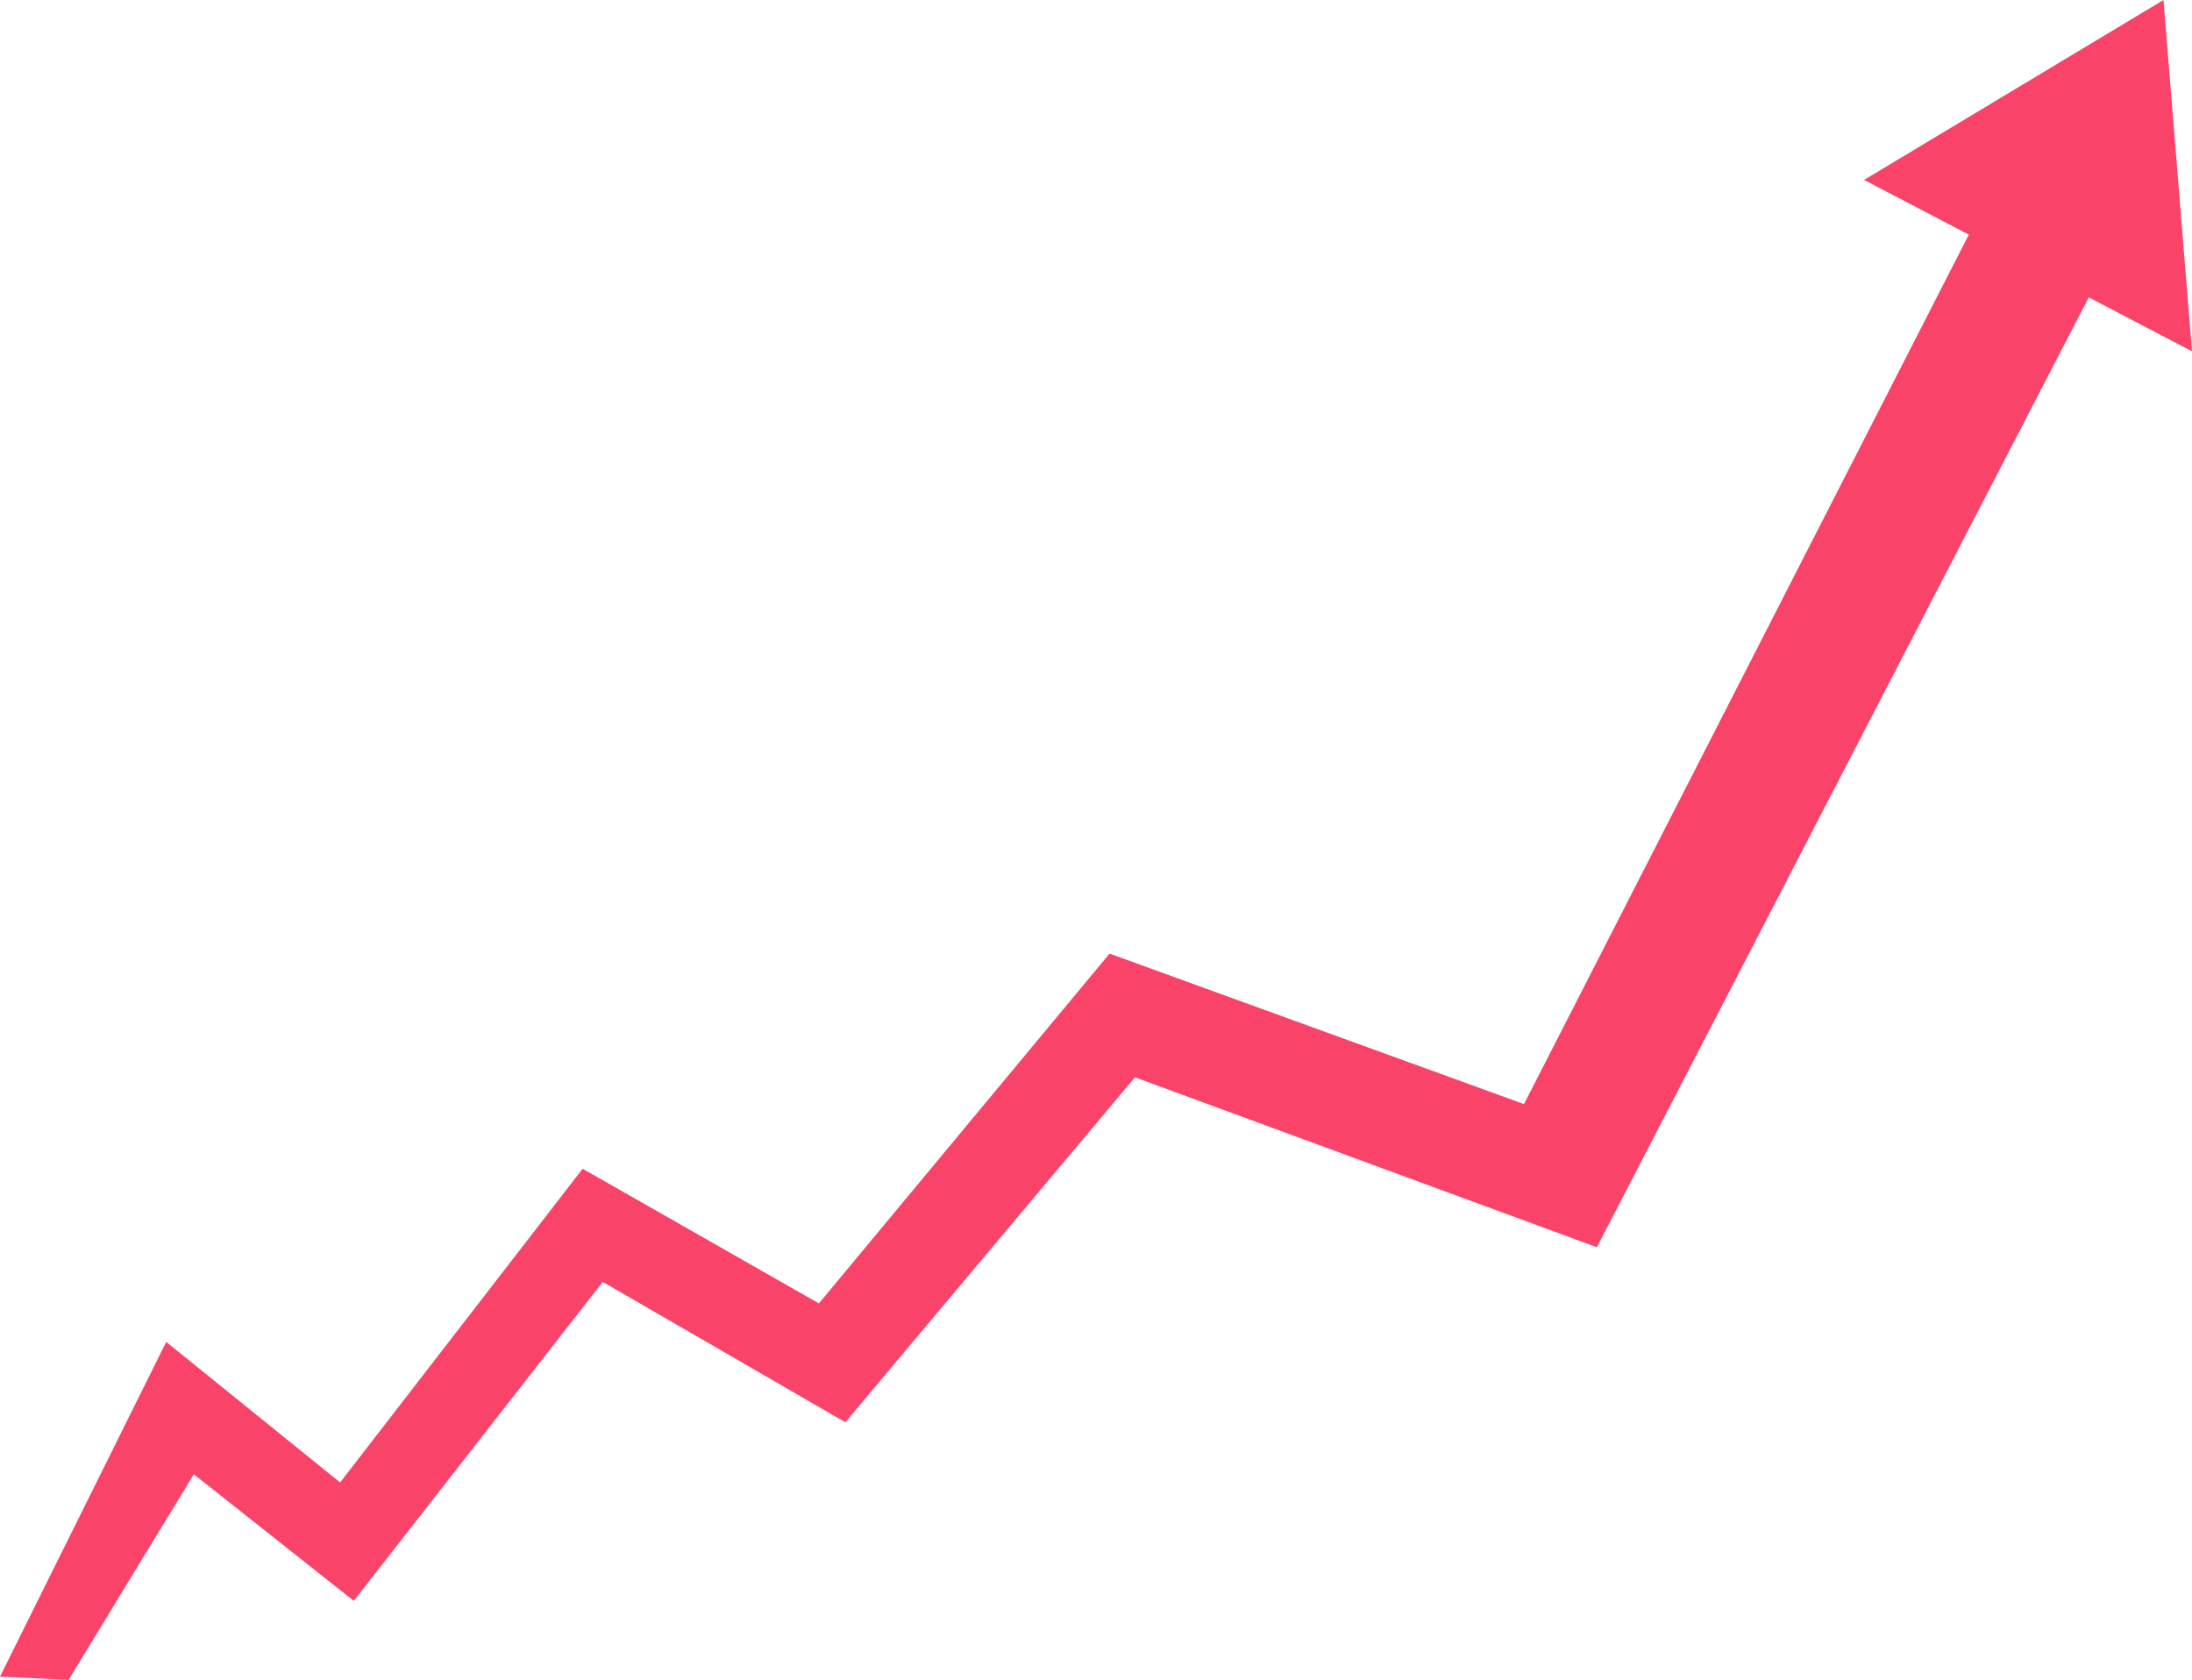 <svg id="Group_8138" data-name="Group 8138" xmlns="http://www.w3.org/2000/svg" xmlns:xlink="http://www.w3.org/1999/xlink" width="399.005" height="305.767" viewBox="0 0 399.005 305.767">
  <defs>
    <clipPath id="clip-path">
      <path id="Path_49135" data-name="Path 49135" d="M393.816,0l-54.5,32.748,19.065,9.964L277.409,200.969l-75.44-27.394L149.063,237.25l-43.007-24.514L61.909,269.844,30.256,244.253,0,305.191l12.489.576,22.788-37.418L64.4,291.392l45.316-58.058,44.164,25.55,52.71-62.791,84.087,30.929,89.537-172.9L399,63.944Z" fill="#fa4368"/>
    </clipPath>
  </defs>
  <g id="Group_8137" data-name="Group 8137" clip-path="url(#clip-path)">
    <rect id="Rectangle_727" data-name="Rectangle 727" width="399.004" height="305.767" transform="translate(0 0)" fill="#fa4368"/>
  </g>
</svg>
